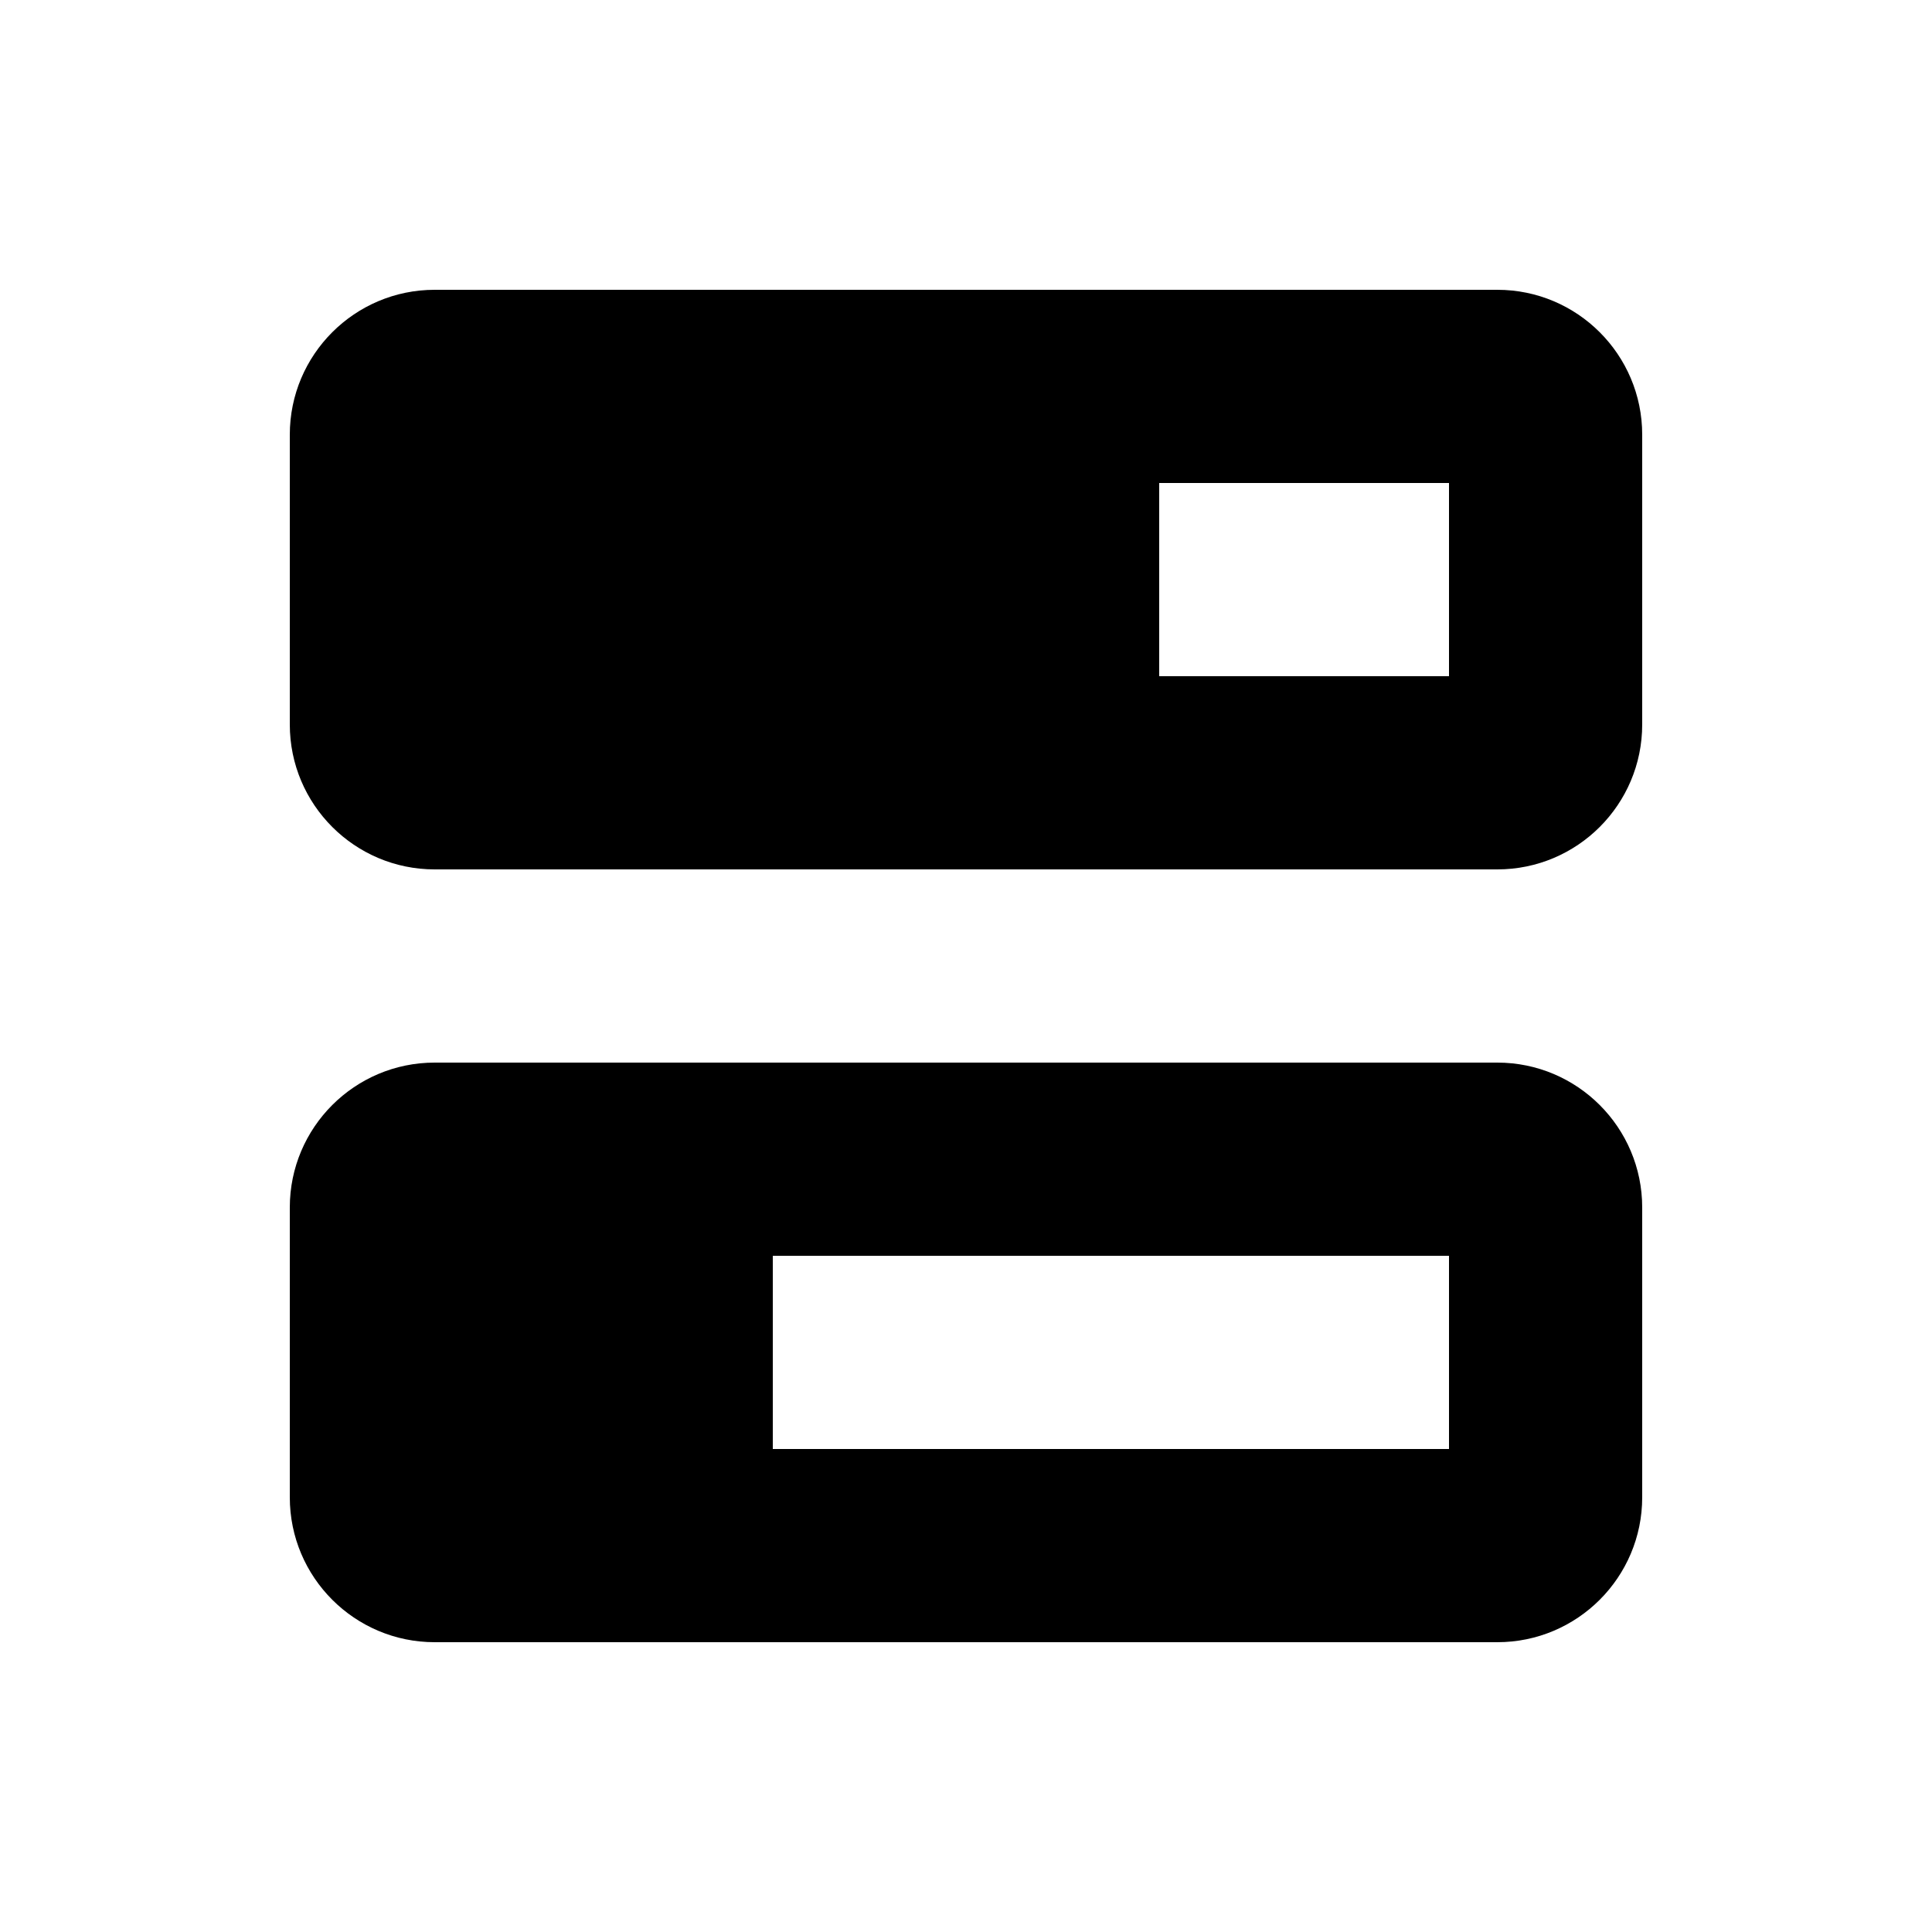 <svg xmlns="http://www.w3.org/2000/svg" viewBox="0 0 640 640"><!--! Font Awesome Pro 7.1.0 by @fontawesome - https://fontawesome.com License - https://fontawesome.com/license (Commercial License) Copyright 2025 Fonticons, Inc. --><path fill="currentColor" d="M384 224L480 224L480 160L384 160L384 224zM96 224L96 144C96 117.5 117.5 96 144 96L496 96C522.5 96 544 117.5 544 144L544 240C544 266.5 522.5 288 496 288L144 288C117.5 288 96 266.5 96 240L96 224zM256 480L480 480L480 416L256 416L256 480zM96 480L96 400C96 373.5 117.5 352 144 352L496 352C522.5 352 544 373.5 544 400L544 496C544 522.5 522.5 544 496 544L144 544C117.5 544 96 522.5 96 496L96 480z"/></svg>